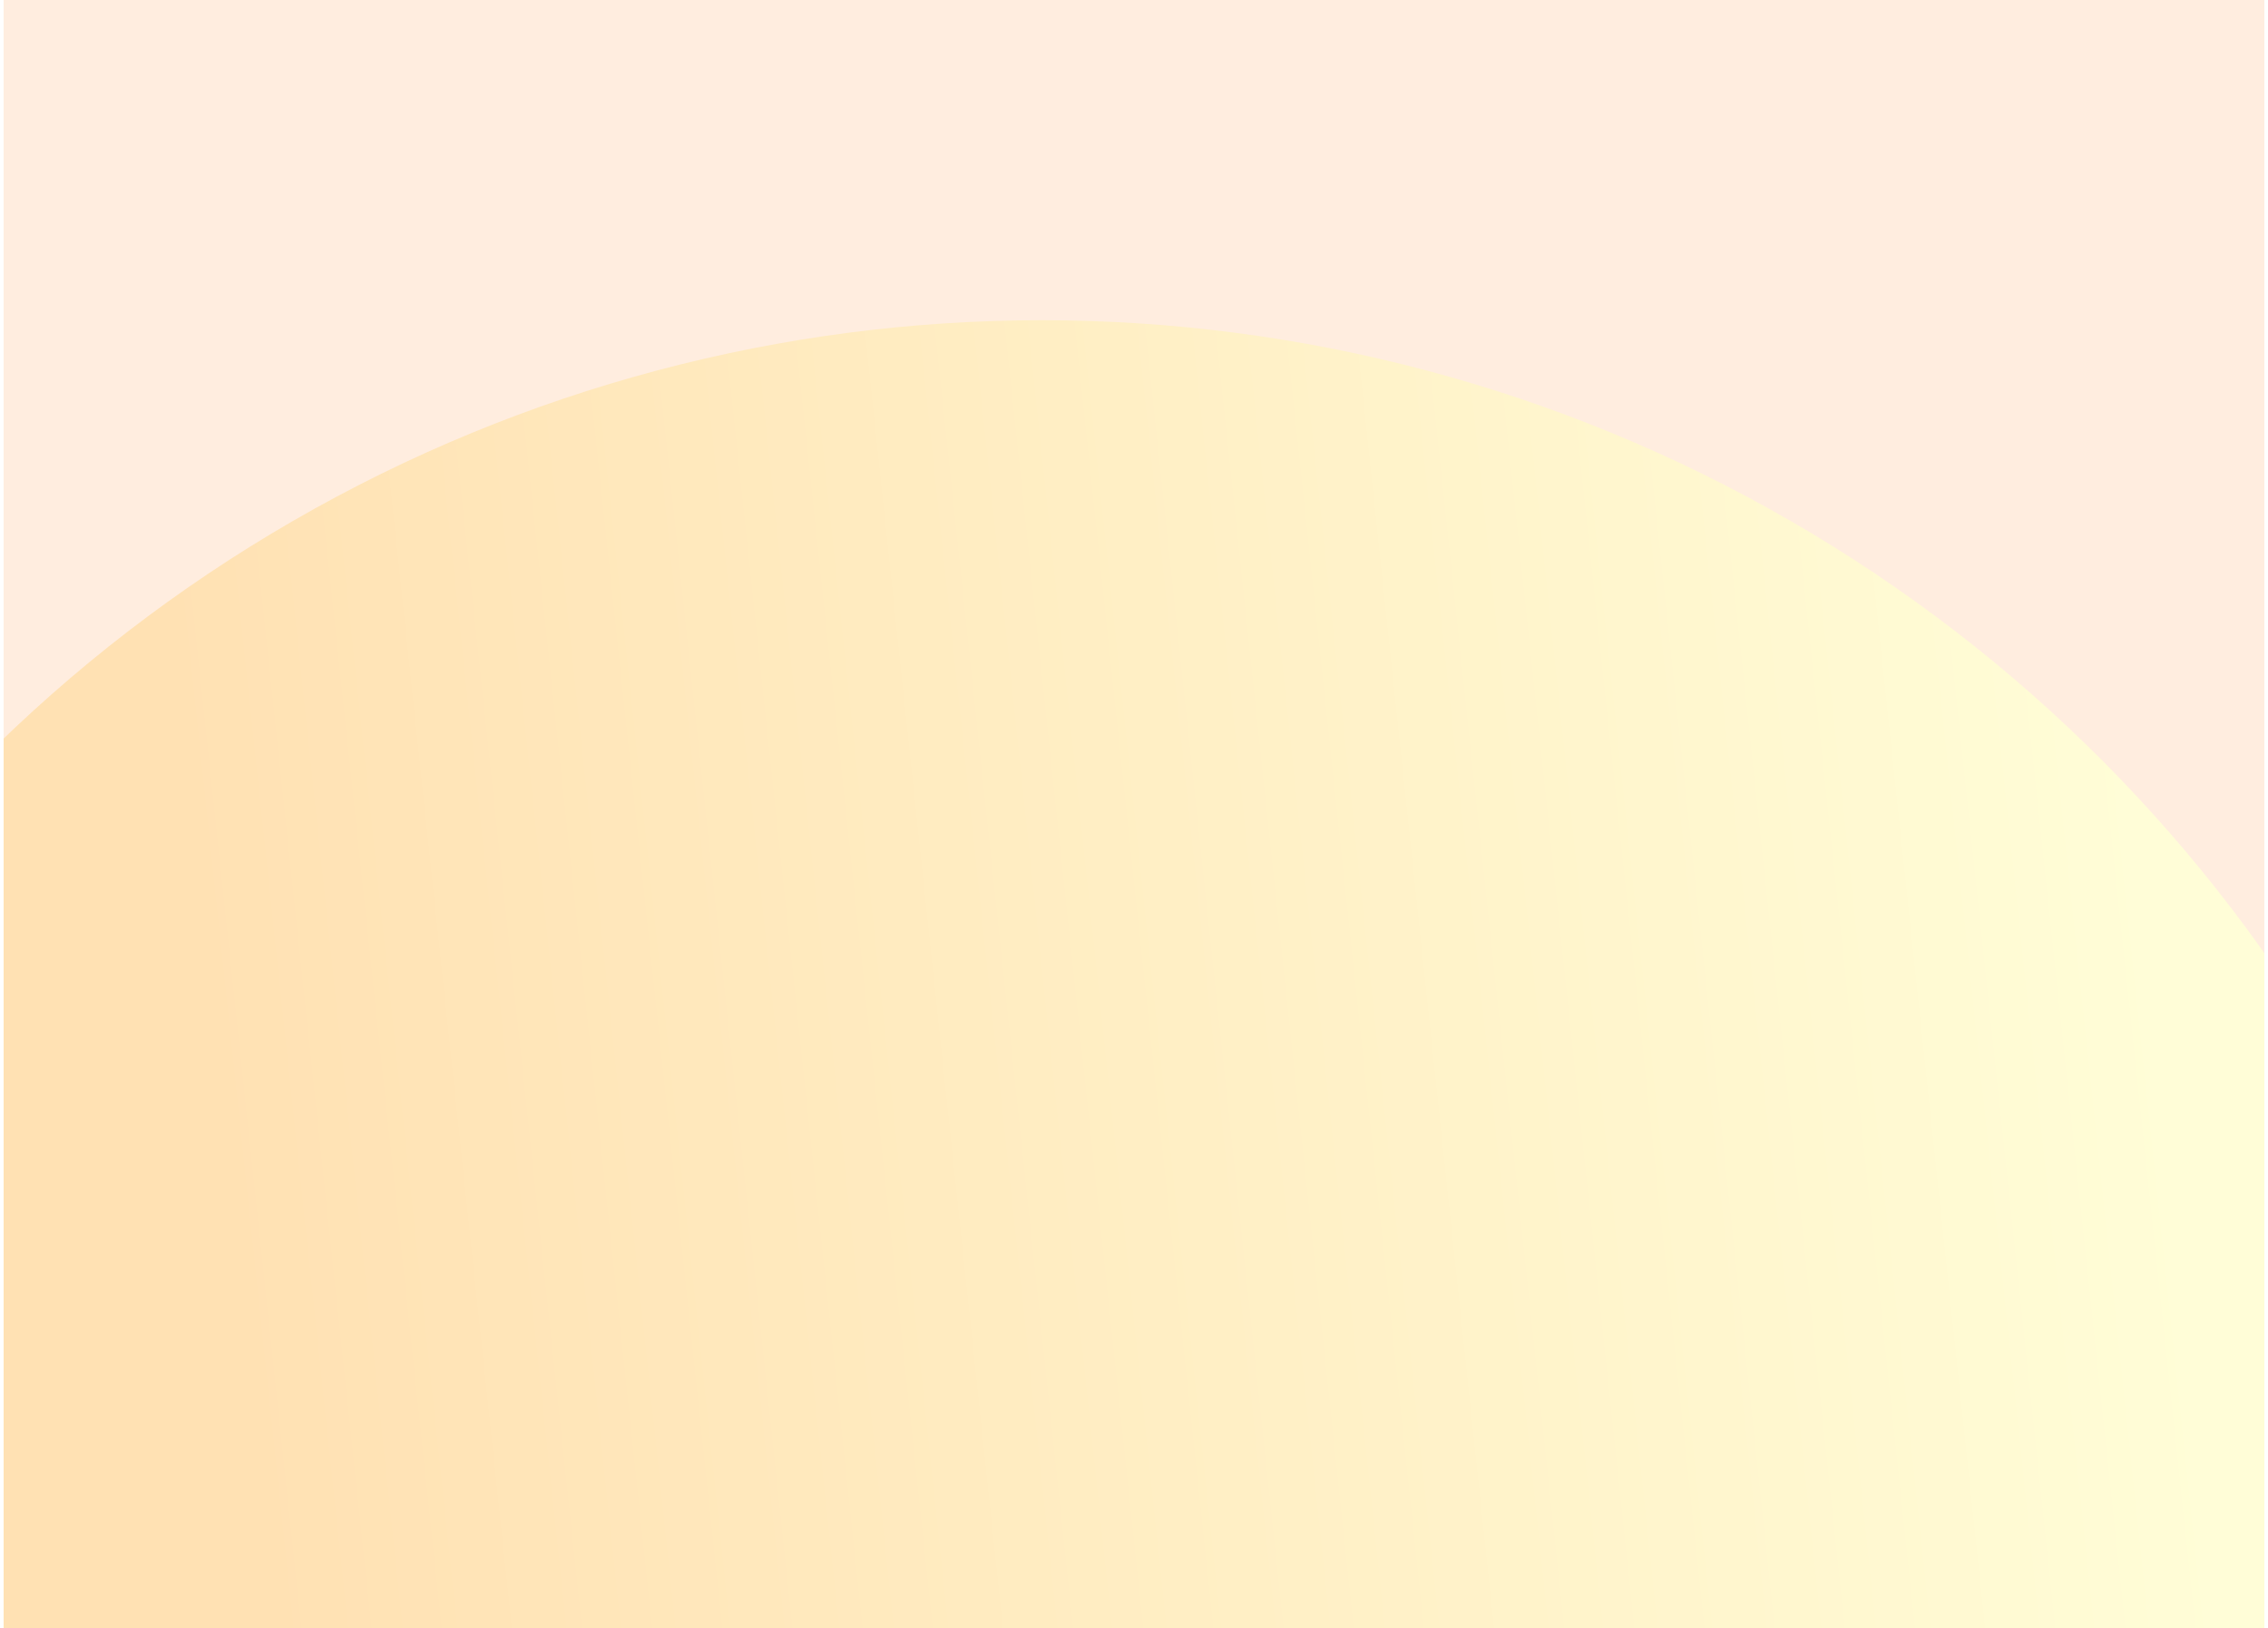 <svg width="418" height="300" viewBox="0 0 418 300" fill="none" xmlns="http://www.w3.org/2000/svg">
  <g clip-path="url(#clip0_18269_51029)">
    <rect width="416.667" height="300" transform="translate(0.666)" fill="#FFEDDF" />
    <g filter="url(#filter0_f_18269_51029)">
      <circle cx="192.002" cy="335" r="276" fill="url(#paint0_linear_18269_51029)" />
    </g>
    <!--     <path
      fill-rule="evenodd"
      clip-rule="evenodd"
      d="M158.766 120.073C158.669 120.114 158.332 120.176 158.018 120.212C157.704 120.248 157.386 120.308 157.311 120.344C157.236 120.38 156.936 120.482 156.644 120.571C155.695 120.859 154.052 121.612 153.859 121.847C153.835 121.876 153.726 121.928 153.616 121.962C153.507 121.996 153.417 122.061 153.417 122.106C153.417 122.151 153.358 122.188 153.285 122.188C153.212 122.188 153.152 122.219 153.152 122.257C153.152 122.295 153.043 122.391 152.909 122.471C152.775 122.551 152.512 122.747 152.323 122.907C151.973 123.204 147.583 127.529 147.583 127.577C147.583 127.592 143.937 131.235 139.482 135.673C135.026 140.11 131.237 143.919 131.061 144.136C130.886 144.354 130.698 144.571 130.644 144.619C130.489 144.759 129.549 146.224 129.549 146.327C129.549 146.377 129.509 146.419 129.46 146.419C129.412 146.419 129.372 146.462 129.372 146.514C129.372 146.567 129.259 146.853 129.122 147.151C128.984 147.448 128.8 147.909 128.713 148.175C128.626 148.44 128.499 148.817 128.433 149.012C128.366 149.206 128.311 149.456 128.311 149.566C128.311 149.676 128.273 149.838 128.226 149.924C128.179 150.011 128.096 150.611 128.042 151.258C127.942 152.453 128.028 154.331 128.215 155.023C128.261 155.192 128.366 155.587 128.448 155.901C128.531 156.214 128.653 156.596 128.72 156.748C128.787 156.9 128.841 157.069 128.841 157.122C128.841 157.176 128.88 157.289 128.927 157.372C128.974 157.456 129.098 157.72 129.202 157.959C129.387 158.381 130.286 159.883 130.472 160.082C130.524 160.136 130.724 160.373 130.918 160.608C131.518 161.338 132.818 162.573 132.985 162.573C133.032 162.573 133.083 162.609 133.1 162.654C133.145 162.779 134.649 163.695 135.339 164.017C135.679 164.176 136.177 164.377 136.444 164.463C136.712 164.549 137.01 164.653 137.107 164.694C137.307 164.779 137.934 164.916 138.654 165.033C139.64 165.193 141.093 165.23 142.15 165.122C143.117 165.024 144.34 164.782 144.562 164.645C144.68 164.573 144.728 164.745 144.837 165.63C144.887 166.032 144.971 166.525 145.024 166.727C145.272 167.661 145.415 168.104 145.65 168.664C145.789 168.996 145.903 169.319 145.903 169.381C145.903 169.443 145.933 169.507 145.969 169.523C146.006 169.539 146.115 169.711 146.212 169.904C146.426 170.331 147.15 171.411 147.401 171.678C147.501 171.785 147.583 171.906 147.583 171.947C147.583 172.043 149.305 173.752 149.451 173.8C149.511 173.819 149.647 173.929 149.753 174.043C149.859 174.156 149.975 174.249 150.011 174.249C150.047 174.249 150.228 174.368 150.412 174.513C150.596 174.658 150.788 174.776 150.838 174.776C150.888 174.776 150.982 174.828 151.046 174.892C151.159 175.003 152.649 175.742 152.761 175.742C152.791 175.742 152.941 175.796 153.095 175.862C154.442 176.443 156.879 176.78 158.569 176.618C159.806 176.5 161.209 176.206 161.948 175.91C162.764 175.584 163.647 175.169 164.22 174.842C164.513 174.676 165.43 174.012 165.87 173.649C166.222 173.359 169.821 169.783 178.391 161.21C187.128 152.47 187.464 152.125 187.754 151.61C187.799 151.531 187.861 151.447 187.892 151.423C187.956 151.374 188.779 150.032 188.779 149.977C188.779 149.958 188.901 149.673 189.049 149.344C189.459 148.439 189.463 148.429 189.605 147.911C189.678 147.646 189.809 147.172 189.896 146.858C190.131 146.005 190.131 142.461 189.896 141.459C189.805 141.072 189.701 140.696 189.664 140.622C189.627 140.548 189.567 140.35 189.531 140.183C189.495 140.015 189.435 139.839 189.397 139.79C189.36 139.742 189.302 139.574 189.268 139.417C189.234 139.26 189.17 139.132 189.125 139.132C189.08 139.132 189.044 139.074 189.044 139.004C189.044 138.639 187.763 136.59 187.017 135.762C186.454 135.137 185.609 134.355 185.15 134.034C184.982 133.917 184.825 133.8 184.8 133.776C184.723 133.698 183.973 133.217 183.651 133.04C183.031 132.699 182.898 132.636 182.789 132.636C182.729 132.636 182.679 132.605 182.679 132.569C182.679 132.532 182.55 132.459 182.392 132.406C182.233 132.352 181.866 132.225 181.574 132.124C180.024 131.583 179.168 131.45 177.286 131.454C175.699 131.457 175.095 131.529 174.016 131.843C173.443 132.01 173.435 132.003 173.314 131.165C173.177 130.224 172.953 129.312 172.552 128.073C172.455 127.772 171.47 125.854 171.382 125.793C171.342 125.766 171.224 125.605 171.12 125.436C171.015 125.267 170.828 125.022 170.704 124.891C170.581 124.761 170.479 124.63 170.479 124.602C170.479 124.543 168.954 123.029 168.619 122.755C168.236 122.443 167.035 121.684 166.516 121.427C166.24 121.29 165.995 121.156 165.971 121.129C165.946 121.102 165.668 120.986 165.352 120.873C165.036 120.76 164.737 120.638 164.689 120.603C164.64 120.568 164.423 120.51 164.206 120.475C163.989 120.439 163.75 120.378 163.676 120.338C163.222 120.098 159.228 119.882 158.766 120.073ZM229.93 122.414C229.687 122.478 229.419 122.572 229.335 122.623C229.25 122.673 229.121 122.715 229.047 122.715C228.974 122.715 228.914 122.751 228.914 122.796C228.914 122.842 228.827 122.906 228.721 122.939C228.485 123.013 228.418 123.067 227.736 123.725C227.128 124.313 227.079 124.381 226.715 125.129C226.145 126.303 226.173 125.326 226.173 144.189C226.173 159.274 226.189 161.377 226.31 161.949C226.473 162.728 226.552 162.892 226.913 163.214C227.336 163.59 228.147 163.897 229.488 164.19C229.877 164.275 230.355 164.381 230.549 164.427C231.328 164.61 233.879 164.914 235.588 165.026C237.12 165.127 240.399 165.131 241.29 165.034C242.325 164.92 243.271 164.754 243.363 164.669C243.409 164.627 243.53 164.592 243.631 164.592C244.118 164.592 245.852 163.817 246.808 163.171C247.335 162.815 248.893 161.319 248.893 161.169C248.893 161.127 248.944 161.041 249.006 160.977C249.338 160.639 250.091 159.157 250.426 158.183C250.819 157.042 251.034 156.036 251.262 154.276C251.478 152.61 251.475 146.767 251.258 145.146C251.034 143.47 250.932 142.881 250.835 142.711C250.788 142.627 250.749 142.486 250.749 142.397C250.749 142.181 249.965 140.011 249.855 139.922C249.825 139.898 249.77 139.781 249.733 139.663C249.695 139.544 249.611 139.393 249.544 139.327C249.478 139.261 249.423 139.151 249.423 139.082C249.423 139.013 249.383 138.956 249.335 138.956C249.286 138.956 249.246 138.915 249.246 138.865C249.246 138.675 248.655 137.936 248.062 137.384C247.823 137.162 247.563 136.921 247.484 136.847C247.094 136.483 245.313 135.445 245.078 135.445C245.027 135.445 244.86 135.39 244.707 135.324C244.439 135.208 243.846 135.045 242.943 134.838C241.703 134.554 238.561 134.509 237.047 134.753C236.731 134.805 236.273 134.878 236.03 134.916C235.316 135.029 234.538 135.196 234.391 135.268C234.316 135.305 234.079 135.365 233.864 135.401C233.649 135.437 233.412 135.498 233.337 135.536C233.009 135.705 231.393 136.16 231.307 136.107C231.241 136.066 231.212 133.966 231.212 129.162V122.276L230.792 122.286C230.561 122.292 230.173 122.35 229.93 122.414ZM285.094 125.484C284.322 125.862 284.298 125.933 284.298 127.807C284.298 129.279 284.314 129.452 284.47 129.655C284.881 130.193 284.972 130.219 286.572 130.25C287.947 130.277 288.077 130.266 288.437 130.088C289.071 129.773 289.152 129.551 289.19 128.025C289.222 126.737 289.126 125.963 288.936 125.963C288.889 125.963 288.851 125.904 288.851 125.831C288.851 125.759 288.791 125.7 288.718 125.7C288.645 125.7 288.586 125.665 288.586 125.622C288.586 125.424 287.691 125.261 286.624 125.264C285.648 125.267 285.49 125.289 285.094 125.484ZM161.913 125.645C163.023 125.876 164.044 126.305 164.821 126.867C165.382 127.271 166.385 128.285 166.461 128.523C166.49 128.612 166.55 128.685 166.595 128.685C166.641 128.685 166.678 128.744 166.678 128.816C166.678 128.889 166.708 128.948 166.745 128.948C166.783 128.948 166.906 129.155 167.021 129.409C167.69 130.894 167.695 130.916 167.695 132.688C167.695 133.728 167.66 134.319 167.596 134.4C167.541 134.467 167.471 134.661 167.439 134.83C167.354 135.286 166.689 136.516 166.242 137.045C165.677 137.712 164.914 138.43 164.769 138.43C164.701 138.43 164.645 138.46 164.645 138.497C164.645 138.554 164.175 138.789 163.54 139.049C162.391 139.519 160.946 139.56 159.208 139.172C158.867 139.096 158.311 138.979 157.97 138.912C157.369 138.794 156.634 138.642 155.451 138.39C155.135 138.323 154.558 138.203 154.169 138.122C153.78 138.042 153.283 137.938 153.064 137.891C152.845 137.844 152.407 137.756 152.091 137.695C151.775 137.634 151.457 137.56 151.384 137.531C151.311 137.501 151.013 137.435 150.721 137.384C150.429 137.332 149.892 137.228 149.528 137.151C147.959 136.819 147.608 136.75 147.273 136.703C147.079 136.676 146.875 136.618 146.821 136.575C146.754 136.521 148.259 134.966 151.462 131.777C155.741 127.518 156.95 126.402 157.286 126.402C157.346 126.402 157.396 126.362 157.396 126.314C157.396 126.266 157.439 126.226 157.493 126.226C157.546 126.226 157.715 126.172 157.868 126.106C158.124 125.996 158.633 125.839 159.429 125.625C159.9 125.498 161.259 125.509 161.913 125.645ZM207.052 134.66C206.062 134.747 204.95 134.994 203.984 135.341C203.295 135.588 202.009 136.318 201.541 136.728C201.437 136.819 201.202 137.011 201.019 137.155C199.603 138.269 198.113 140.63 197.529 142.688C196.98 144.618 196.802 145.95 196.685 149.009C196.624 150.61 196.748 153.72 196.912 154.715C196.96 155.005 197.036 155.499 197.082 155.813C197.255 156.997 197.451 157.692 197.948 158.886C198.108 159.271 198.614 160.303 198.7 160.421C199.528 161.555 199.946 162.045 200.432 162.45C200.757 162.721 201.112 163.017 201.222 163.109C201.332 163.2 201.458 163.275 201.503 163.275C201.548 163.275 201.639 163.325 201.705 163.385C201.82 163.489 202.167 163.686 202.658 163.927C202.779 163.986 203.011 164.101 203.173 164.182C203.335 164.263 203.536 164.329 203.62 164.329C203.703 164.329 203.81 164.366 203.856 164.412C204.018 164.572 205.606 164.903 206.813 165.028C207.782 165.129 210.407 165.131 211.542 165.032C213.808 164.834 216.776 164.297 217.667 163.924C217.827 163.857 218.016 163.802 218.088 163.802C218.16 163.802 218.288 163.765 218.373 163.72C218.457 163.674 218.709 163.552 218.932 163.448C219.156 163.343 219.404 163.147 219.485 163.012C219.65 162.733 219.674 161.971 219.537 161.344C219.49 161.127 219.427 160.804 219.398 160.628C219.369 160.451 219.227 160.178 219.083 160.022L218.821 159.737L217.683 159.794C217.057 159.826 216.354 159.891 216.121 159.938C215.888 159.986 215.14 160.068 214.46 160.12C213.779 160.172 212.804 160.249 212.294 160.291C211.123 160.387 207.898 160.387 207.255 160.291C206.714 160.21 206.066 160.06 205.796 159.954C205.116 159.685 204.339 159.213 203.948 158.831C203.566 158.458 202.835 157.417 202.835 157.246C202.835 157.221 202.78 157.076 202.714 156.923C202.3 155.978 202.038 154.522 201.892 152.367L201.841 151.599H210.52C218.393 151.599 219.243 151.585 219.659 151.452C219.911 151.371 220.137 151.281 220.162 151.252C220.186 151.223 220.315 151.131 220.448 151.047C220.702 150.886 220.941 150.484 221.2 149.781C221.656 148.543 221.05 142.937 220.253 141.02C220.114 140.686 219.503 139.439 219.457 139.395C219.395 139.337 219.203 139.031 219.128 138.872C218.981 138.559 217.488 137.023 217.077 136.762C216.963 136.689 216.717 136.522 216.529 136.39C215.56 135.706 214.363 135.244 212.515 134.838C211.422 134.598 208.743 134.511 207.052 134.66ZM264.912 134.659C264.412 134.703 263.927 134.78 263.835 134.829C263.743 134.878 263.559 134.918 263.426 134.918C263.165 134.918 262.365 135.134 261.919 135.325C261.766 135.391 261.603 135.445 261.557 135.445C261.33 135.445 259.711 136.354 259.186 136.778C258.623 137.231 257.733 138.189 257.733 138.343C257.733 138.39 257.699 138.43 257.657 138.43C257.593 138.43 257.079 139.403 256.847 139.966C256.116 141.733 256.149 144.965 256.915 146.682C257.315 147.579 258.358 148.782 259.28 149.41C259.523 149.576 259.742 149.731 259.766 149.755C259.833 149.822 260.907 150.325 261.357 150.501C261.576 150.587 261.881 150.711 262.034 150.777C262.187 150.842 262.408 150.896 262.524 150.896C262.641 150.896 262.774 150.931 262.821 150.974C262.867 151.017 263.143 151.098 263.435 151.154C263.727 151.209 264.244 151.315 264.584 151.387C264.924 151.46 265.454 151.556 265.76 151.6C266.067 151.645 266.464 151.721 266.644 151.771C266.824 151.821 267.088 151.861 267.231 151.862C267.373 151.862 267.731 151.917 268.026 151.985C268.321 152.052 268.881 152.178 269.27 152.265C269.658 152.352 270.017 152.451 270.065 152.486C270.114 152.52 270.303 152.576 270.485 152.61C270.667 152.644 270.817 152.703 270.817 152.74C270.817 152.778 270.916 152.834 271.038 152.864C271.159 152.894 271.259 152.958 271.259 153.005C271.259 153.052 271.297 153.091 271.344 153.091C271.391 153.091 271.54 153.2 271.675 153.333C272.346 153.991 272.54 154.675 272.54 156.383C272.54 158.061 272.378 158.56 271.564 159.381C270.957 159.992 270.073 160.332 268.474 160.568C267.732 160.677 263.372 160.605 262.462 160.469C262.122 160.418 261.366 160.338 260.783 160.293C260.199 160.247 259.191 160.161 258.542 160.103C257.132 159.975 256.901 160.044 256.662 160.666C256.462 161.187 256.214 162.512 256.28 162.713C256.458 163.258 256.601 163.447 256.982 163.638C257.127 163.712 257.379 163.838 257.541 163.918C257.703 163.999 257.911 164.065 258.004 164.065C258.096 164.065 258.321 164.119 258.505 164.186C261 165.086 267.875 165.366 270.507 164.674C271.726 164.354 272.339 164.151 272.775 163.924C272.904 163.857 273.073 163.802 273.151 163.802C273.228 163.802 273.292 163.765 273.292 163.72C273.292 163.675 273.381 163.61 273.491 163.576C273.714 163.506 274.604 162.922 275.011 162.579C275.587 162.092 276.298 161.317 276.298 161.176C276.298 161.132 276.327 161.082 276.364 161.066C276.544 160.986 277.137 159.896 277.359 159.237C277.954 157.467 277.953 154.472 277.358 152.74C277.199 152.277 276.713 151.335 276.633 151.335C276.594 151.335 276.563 151.292 276.563 151.238C276.563 150.961 275.335 149.698 274.618 149.237C273.983 148.829 273.05 148.35 272.889 148.35C272.819 148.35 272.761 148.315 272.761 148.272C272.761 148.229 272.617 148.167 272.441 148.135C272.265 148.102 272.056 148.04 271.977 147.997C271.816 147.909 271.211 147.768 270.419 147.634C270.127 147.585 269.851 147.509 269.804 147.465C269.758 147.421 269.579 147.384 269.407 147.382C269.234 147.381 268.934 147.339 268.739 147.289C268.545 147.239 268.127 147.162 267.811 147.119C266.255 146.904 263.674 146.371 263.528 146.234C263.482 146.191 263.388 146.155 263.32 146.155C262.863 146.155 261.951 145.409 261.658 144.795C261.41 144.275 261.412 142.009 261.662 141.371C261.89 140.787 262.038 140.558 262.444 140.158C262.952 139.658 263.551 139.433 264.982 139.205C265.685 139.094 270.065 139.159 270.949 139.294C272.211 139.487 274.159 139.66 275.065 139.659C275.985 139.659 276.003 139.655 276.25 139.398C276.402 139.241 276.528 138.99 276.568 138.762C276.605 138.555 276.678 138.149 276.731 137.859C276.866 137.116 276.851 136.696 276.679 136.406C276.518 136.135 275.881 135.765 275.401 135.663C275.238 135.628 275.064 135.569 275.016 135.532C274.967 135.495 274.748 135.438 274.529 135.406C274.311 135.373 274.052 135.314 273.955 135.275C273.778 135.203 272.454 134.966 271.701 134.872C271.482 134.845 271.024 134.787 270.684 134.743C269.746 134.623 265.942 134.567 264.912 134.659ZM284.74 135.277C284.691 135.325 284.572 135.418 284.475 135.485C284.299 135.605 284.298 135.718 284.275 150.112L284.252 164.618L284.849 164.563C285.178 164.534 285.606 164.452 285.801 164.383C286.309 164.201 287.083 163.79 287.083 163.702C287.083 163.66 287.134 163.626 287.197 163.626C287.327 163.626 288.008 162.939 288.326 162.485C288.58 162.122 288.776 161.727 288.998 161.124C289.152 160.706 289.16 160.092 289.16 148.263C289.16 136.284 289.154 135.831 288.995 135.598C288.905 135.466 288.775 135.357 288.708 135.357C288.641 135.357 288.586 135.317 288.586 135.269C288.586 135.151 284.86 135.159 284.74 135.277ZM178.745 136.842C179.633 137.007 180.01 137.113 180.526 137.341C180.68 137.409 180.849 137.464 180.902 137.464C180.955 137.464 180.999 137.499 180.999 137.542C180.999 137.585 181.099 137.645 181.22 137.676C181.342 137.706 181.441 137.769 181.441 137.817C181.441 137.864 181.491 137.903 181.552 137.904C181.655 137.906 181.814 138.03 182.599 138.726C183.43 139.462 184.195 140.748 184.59 142.073C184.775 142.695 184.823 145.019 184.658 145.374C184.604 145.49 184.487 145.822 184.397 146.112C184.245 146.605 183.943 147.286 183.833 147.385C183.806 147.409 183.713 147.554 183.627 147.708C183.391 148.131 183.332 148.193 179.615 151.925L176.153 155.4L175.636 155.34C175.353 155.307 175.001 155.246 174.855 155.203C174.409 155.073 173.727 154.914 173.308 154.842C173.089 154.805 172.731 154.73 172.512 154.677C172.294 154.623 171.856 154.522 171.54 154.453C171.224 154.384 170.704 154.267 170.385 154.192C170.066 154.118 169.7 154.057 169.573 154.057C169.445 154.057 169.319 154.023 169.294 153.982C169.268 153.94 169.044 153.883 168.796 153.853C168.548 153.824 168.218 153.763 168.064 153.716C167.909 153.67 167.465 153.567 167.076 153.487C166.348 153.337 165.738 153.201 164.727 152.964C164.408 152.889 164.043 152.828 163.915 152.828C163.787 152.828 163.661 152.793 163.634 152.75C163.608 152.708 163.357 152.644 163.077 152.61C162.796 152.575 162.527 152.521 162.479 152.49C162.096 152.243 157.337 151.593 155.937 151.597C154.739 151.6 152.832 151.932 151.975 152.286C151.838 152.343 151.692 152.389 151.651 152.389C151.572 152.389 151.02 152.663 150.942 152.74C150.918 152.764 150.789 152.84 150.656 152.908C150.523 152.976 150.336 153.104 150.24 153.193C150.144 153.282 150.045 153.355 150.019 153.355C149.994 153.355 148.868 154.453 147.518 155.795C146.168 157.137 144.924 158.33 144.754 158.447C144.584 158.563 144.425 158.679 144.4 158.706C144.36 158.749 144.151 158.864 143.516 159.192C143.241 159.334 142.71 159.533 142.19 159.688C141.648 159.851 139.282 159.85 138.743 159.687C136.257 158.937 134.713 157.521 133.704 155.067C133.244 153.949 133.245 151.575 133.706 150.501C133.747 150.405 133.809 150.227 133.843 150.106C133.877 149.985 133.929 149.867 133.959 149.843C133.989 149.819 134.104 149.621 134.215 149.404C134.647 148.561 134.472 148.752 138.567 144.639L142.06 141.131L142.589 141.269C143.558 141.522 144.277 141.678 144.473 141.678C144.58 141.678 144.737 141.716 144.821 141.762C144.906 141.808 145.214 141.889 145.505 141.941C146.184 142.063 147.019 142.239 147.804 142.425C148.144 142.506 148.522 142.591 148.644 142.613C149.006 142.679 150.067 142.916 150.594 143.047C150.865 143.115 151.174 143.17 151.281 143.17C151.388 143.17 151.544 143.208 151.629 143.254C151.713 143.3 152.021 143.381 152.312 143.434C152.604 143.486 153.101 143.585 153.417 143.653C153.733 143.722 154.231 143.821 154.522 143.875C154.814 143.928 155.132 144.006 155.23 144.047C155.327 144.088 155.546 144.143 155.716 144.169C155.886 144.194 156.304 144.279 156.644 144.356C156.985 144.434 157.561 144.538 157.926 144.586C158.291 144.634 158.768 144.709 158.987 144.753C159.978 144.95 162.079 145.035 163.388 144.931C164.103 144.874 164.727 144.79 164.773 144.745C164.819 144.7 164.947 144.663 165.057 144.663C165.301 144.663 166.017 144.44 166.338 144.265C166.467 144.194 166.616 144.136 166.668 144.136C166.765 144.136 167.657 143.621 167.739 143.519C167.763 143.488 167.855 143.424 167.942 143.376C168.03 143.329 169.269 142.137 170.695 140.728C172.121 139.319 173.308 138.166 173.332 138.166C173.356 138.166 173.61 138.013 173.895 137.826C174.576 137.38 175.667 136.969 176.487 136.85C176.85 136.797 177.164 136.736 177.187 136.714C177.27 136.631 177.888 136.682 178.745 136.842ZM211.277 139.338C212.097 139.58 212.46 139.734 212.975 140.059C213.537 140.413 214.587 141.394 214.59 141.568C214.591 141.629 214.631 141.678 214.679 141.678C214.727 141.678 214.791 141.777 214.821 141.897C214.852 142.018 214.909 142.117 214.948 142.117C214.988 142.117 215.047 142.235 215.078 142.38C215.111 142.525 215.17 142.644 215.211 142.644C215.252 142.644 215.314 142.771 215.348 142.926C215.382 143.082 215.442 143.269 215.48 143.343C215.613 143.6 215.822 144.623 215.876 145.278C215.906 145.64 215.97 146.169 216.019 146.454C216.068 146.739 216.084 147.065 216.056 147.178L216.003 147.385H208.933C201.943 147.385 201.862 147.383 201.862 147.211C201.862 146.481 202.393 143.82 202.659 143.214C202.702 143.118 202.822 142.841 202.927 142.6C203.165 142.052 203.59 141.375 203.939 140.987C204.284 140.604 205.082 140.01 205.531 139.803C205.725 139.713 205.953 139.605 206.036 139.562C206.176 139.492 206.391 139.431 207.255 139.218C207.751 139.096 210.763 139.186 211.277 139.338ZM241.423 139.218C242.148 139.378 242.408 139.462 242.907 139.697C243.45 139.953 244.472 140.823 244.472 141.029C244.472 141.096 244.508 141.151 244.552 141.151C244.653 141.151 245.348 142.542 245.462 142.973C245.727 143.978 245.819 144.428 245.897 145.102C245.945 145.512 246.024 146.025 246.073 146.242C246.122 146.458 246.184 147.722 246.21 149.051C246.294 153.358 245.982 155.522 244.981 157.569C244.703 158.139 244.469 158.46 243.991 158.929C243.647 159.267 243.266 159.591 243.145 159.648C241.843 160.263 241.496 160.317 238.594 160.356C237.184 160.374 235.553 160.349 234.969 160.299C232.859 160.119 232.046 160.025 231.72 159.925L231.389 159.823V150.106V140.389L231.614 140.287C231.738 140.231 231.892 140.186 231.957 140.186C232.023 140.186 232.269 140.129 232.506 140.061C232.914 139.943 233.667 139.779 234.748 139.573C235.21 139.485 236.1 139.361 237.268 139.222C238.043 139.13 241.01 139.127 241.423 139.218ZM158.456 157.348C158.821 157.43 159.378 157.551 159.694 157.616C161.028 157.89 161.708 158.025 162.103 158.097C162.334 158.138 162.555 158.193 162.595 158.217C162.636 158.242 162.904 158.305 163.192 158.357C163.7 158.448 164.233 158.555 165.617 158.843C165.982 158.919 166.479 159.017 166.722 159.061C166.965 159.105 167.303 159.179 167.474 159.226C167.644 159.273 168.121 159.376 168.534 159.455C168.948 159.534 169.405 159.633 169.551 159.674C169.697 159.715 169.995 159.777 170.214 159.81C170.433 159.843 170.798 159.917 171.025 159.973L171.438 160.076L166.693 164.79C164.083 167.383 161.888 169.558 161.814 169.624C161.575 169.838 160.276 170.562 160.134 170.562C160.057 170.562 159.957 170.599 159.911 170.645C159.812 170.742 159.242 170.892 158.501 171.015C157.874 171.119 156.292 171.055 155.824 170.906C155.075 170.669 154.431 170.438 154.39 170.392C154.366 170.365 154.187 170.265 153.992 170.17C153.798 170.076 153.479 169.879 153.285 169.733C152.585 169.208 151.384 167.908 151.384 167.674C151.384 167.621 151.348 167.577 151.303 167.577C151.258 167.577 151.195 167.459 151.163 167.314C151.131 167.169 151.076 167.05 151.04 167.05C151.004 167.05 150.884 166.764 150.773 166.414C150.663 166.064 150.527 165.659 150.472 165.514C150.3 165.061 150.341 162.975 150.537 162.266C150.63 161.928 150.734 161.612 150.768 161.563C150.802 161.515 150.858 161.357 150.893 161.213C150.928 161.069 150.983 160.93 151.015 160.906C151.048 160.881 151.172 160.675 151.292 160.448C151.856 159.374 153.05 158.251 154.163 157.747C154.379 157.649 154.599 157.569 154.651 157.569C154.703 157.569 154.815 157.529 154.899 157.479C155.483 157.141 157.249 157.075 158.456 157.348ZM249.217 169.304C249.184 169.336 249.158 171.015 249.158 173.035C249.158 177.308 249.104 177.059 250.031 177.059C250.601 177.059 250.782 176.942 250.734 176.605C250.707 176.419 250.601 176.357 250.064 176.216C249.978 176.193 249.953 175.418 249.953 172.716V169.245H249.615C249.428 169.245 249.249 169.272 249.217 169.304ZM262.086 169.347C262.002 169.43 261.976 170.32 261.976 173.159C261.976 177.236 261.957 177.097 262.523 177.043L262.816 177.015L262.86 176.298C262.907 175.548 262.922 175.515 263.614 174.706L263.794 174.496L263.924 174.746C263.995 174.883 264.104 175.048 264.164 175.112C264.225 175.176 264.275 175.281 264.275 175.346C264.275 175.411 264.307 175.477 264.346 175.493C264.384 175.509 264.608 175.839 264.842 176.225C265.077 176.611 265.313 176.956 265.368 176.992C265.423 177.027 265.637 177.057 265.844 177.058C266.123 177.059 266.22 177.024 266.22 176.924C266.22 176.806 265.997 176.391 265.868 176.269C265.802 176.206 265.61 175.897 265.541 175.742C265.509 175.67 265.276 175.294 265.023 174.908C264.329 173.846 264.339 173.876 264.566 173.574C264.673 173.43 264.831 173.243 264.917 173.159C265.003 173.074 265.182 172.863 265.315 172.688C265.448 172.514 265.666 172.252 265.8 172.105C265.934 171.959 266.031 171.798 266.014 171.749C265.998 171.7 265.806 171.648 265.588 171.633C265.217 171.609 265.171 171.631 264.887 171.974C264.721 172.176 264.524 172.405 264.452 172.484C264.379 172.563 264.06 172.943 263.744 173.328C263.079 174.139 262.979 174.249 262.912 174.249C262.885 174.249 262.853 173.133 262.84 171.769L262.816 169.289L262.506 169.263C262.336 169.249 262.147 169.286 262.086 169.347ZM271.653 169.355C271.629 169.415 271.621 171.164 271.633 173.24L271.656 177.015L271.962 177.044C272.475 177.092 272.496 177.003 272.496 174.81V172.859L272.761 172.801C272.907 172.769 273.027 172.715 273.027 172.68C273.027 172.577 273.979 172.318 274.36 172.318C274.724 172.318 274.96 172.47 275.112 172.801C275.156 172.897 275.212 173.885 275.237 174.996L275.281 177.015H275.635H275.988L276.012 174.797C276.032 172.878 276.016 172.541 275.89 172.299C275.605 171.752 275.192 171.528 274.468 171.527C274.025 171.527 273.162 171.738 273.027 171.88C273.002 171.906 272.873 171.974 272.739 172.033L272.496 172.139V170.797C272.496 169.871 272.463 169.423 272.39 169.351C272.25 169.212 271.707 169.215 271.653 169.355ZM196.89 169.763C196.748 169.906 196.735 170.201 196.735 173.383C196.735 175.961 196.762 176.875 196.841 176.954C196.917 177.029 197.524 177.059 199.012 177.059H201.077L201.05 176.686L201.022 176.313L199.318 176.289L197.614 176.265L197.639 174.972L197.663 173.679L199.103 173.635C200.601 173.589 200.708 173.559 200.712 173.185C200.714 172.899 200.49 172.85 199.071 172.825L197.663 172.801V171.66V170.518L199.299 170.474L200.934 170.43L200.962 170.144C201.013 169.617 200.934 169.596 198.885 169.602C197.244 169.606 197.028 169.624 196.89 169.763ZM243.035 169.745C242.889 169.783 242.881 170.012 242.902 173.4L242.925 177.015H244.763C245.889 177.015 246.625 176.981 246.664 176.927C246.698 176.879 246.841 176.78 246.982 176.708C247.334 176.528 247.604 176.139 247.787 175.548C247.935 175.071 247.935 175.021 247.787 174.479C247.638 173.931 247.243 173.368 246.936 173.265C246.851 173.236 246.913 173.116 247.147 172.859C247.329 172.658 247.478 172.417 247.478 172.323C247.478 172.229 247.518 172.128 247.567 172.099C247.674 172.033 247.684 171.235 247.581 171.022C247.54 170.938 247.451 170.755 247.382 170.615C247.186 170.214 246.692 169.874 246.161 169.774C245.697 169.686 243.345 169.665 243.035 169.745ZM283.48 169.747C283.31 169.779 283.281 169.839 283.281 170.17C283.281 170.6 283.487 170.794 283.849 170.703C284.02 170.661 284.259 170.326 284.251 170.141C284.239 169.885 283.839 169.681 283.48 169.747ZM246.177 170.703C246.889 171.229 246.837 172.229 246.076 172.637C245.829 172.769 245.578 172.801 244.789 172.801H243.809L243.784 171.752C243.771 171.176 243.781 170.647 243.808 170.577C243.887 170.373 245.873 170.478 246.177 170.703ZM210.449 171.663C210.286 171.734 210.077 171.791 209.985 171.791C209.893 171.791 209.819 171.822 209.819 171.86C209.819 171.897 209.689 171.983 209.531 172.051C209.373 172.118 209.214 172.189 209.178 172.209C209.141 172.229 209.111 172.144 209.111 172.021C209.111 171.781 208.895 171.616 208.58 171.616C208.153 171.616 208.139 171.699 208.139 174.293C208.139 175.798 208.174 176.784 208.23 176.889C208.335 177.084 208.832 177.125 209.005 176.954C209.081 176.878 209.111 176.296 209.111 174.889C209.111 172.938 209.112 172.928 209.31 172.852C209.684 172.707 210.457 172.494 210.611 172.494C210.809 172.494 211.057 172.219 211.053 172.004C211.051 171.849 210.863 171.523 210.781 171.531C210.762 171.533 210.613 171.592 210.449 171.663ZM212.788 171.679C212.336 171.865 211.934 172.268 211.717 172.754C211.568 173.089 211.543 173.333 211.548 174.422C211.553 175.556 211.575 175.737 211.745 176.049C212.006 176.528 212.106 176.638 212.506 176.88C212.794 177.055 212.972 177.09 213.611 177.096C214.693 177.106 214.985 177.024 215.42 176.593C215.904 176.11 216.095 175.453 216.095 174.266C216.095 172.867 215.748 172.125 214.912 171.739C214.359 171.483 213.335 171.454 212.788 171.679ZM219.189 171.693C218.97 171.775 218.664 171.91 218.509 171.992C218.151 172.182 218.146 172.182 218.112 171.947C218.077 171.703 217.661 171.533 217.439 171.672C217.302 171.758 217.286 172.092 217.266 175.383L217.242 179L217.663 178.973L218.084 178.946L218.109 177.959C218.138 176.832 218.06 176.905 219.042 177.094C219.55 177.191 219.741 177.19 220.236 177.088C220.56 177.02 220.838 176.927 220.854 176.88C220.87 176.834 220.92 176.796 220.965 176.796C221.07 176.796 221.399 176.468 221.399 176.364C221.399 176.32 221.438 176.27 221.486 176.254C221.783 176.155 221.931 173.912 221.706 172.955C221.623 172.604 221.52 172.318 221.477 172.318C221.434 172.318 221.399 172.279 221.399 172.23C221.399 172.111 221.136 171.867 220.805 171.682C220.459 171.487 219.724 171.492 219.189 171.693ZM224.018 171.678C223.299 171.974 222.971 172.46 222.761 173.541C222.611 174.317 222.61 174.399 222.755 175.231C222.912 176.135 222.93 176.173 223.412 176.665C223.627 176.884 223.83 176.986 224.207 177.064C224.864 177.199 224.926 177.199 225.853 177.071C226.694 176.954 226.88 176.849 226.88 176.494V176.268L225.621 176.29C224.486 176.31 224.338 176.296 224.133 176.141C223.832 175.914 223.697 175.621 223.636 175.062L223.585 174.601L225.255 174.599C226.173 174.599 226.984 174.56 227.057 174.514C227.162 174.448 227.184 174.27 227.164 173.66C227.142 173.004 227.1 172.823 226.888 172.451C226.533 171.826 225.939 171.535 225.024 171.536C224.618 171.537 224.228 171.592 224.018 171.678ZM229.068 171.668C228.691 171.784 228.648 171.823 228.648 172.057C228.648 172.204 228.697 172.321 228.759 172.325C228.82 172.329 229.376 172.326 229.996 172.319C230.987 172.307 231.153 172.327 231.367 172.478C231.617 172.655 231.893 173.349 231.804 173.578C231.769 173.669 231.448 173.708 230.486 173.741C229.178 173.785 228.992 173.834 228.552 174.249C228.336 174.452 228.118 175.089 228.118 175.513C228.118 176.14 228.214 176.437 228.519 176.749C228.753 176.988 228.901 177.056 229.3 177.105C229.832 177.171 230.883 177.029 230.932 176.884C230.948 176.835 231.028 176.794 231.109 176.793C231.19 176.791 231.334 176.732 231.428 176.661C231.646 176.497 231.831 176.496 231.831 176.658C231.831 176.925 232.098 177.059 232.633 177.059H233.157V176.771C233.157 176.531 233.112 176.466 232.892 176.383L232.626 176.284V174.431C232.626 172.596 232.624 172.574 232.401 172.224C232.06 171.687 231.602 171.526 230.431 171.534C229.872 171.538 229.317 171.592 229.068 171.668ZM235.897 171.692C235.679 171.771 235.48 171.856 235.455 171.881C235.431 171.906 235.3 171.975 235.165 172.034C234.959 172.124 234.912 172.12 234.878 172.01C234.855 171.938 234.818 171.82 234.795 171.747C234.742 171.578 234.248 171.573 234.079 171.741C233.909 171.91 233.89 176.786 234.059 176.954C234.195 177.089 234.594 177.089 234.73 176.954C234.806 176.878 234.837 176.309 234.838 174.956C234.839 173.916 234.868 173.02 234.904 172.966C234.984 172.845 235.749 172.494 235.932 172.494C236.004 172.494 236.088 172.454 236.118 172.406C236.2 172.275 237.066 172.305 237.252 172.445C237.576 172.688 237.665 173.295 237.665 175.234V177.069L238.041 177.042L238.417 177.015V174.769C238.417 172.692 238.404 172.498 238.24 172.193C237.994 171.733 237.552 171.525 236.851 171.538C236.545 171.544 236.116 171.613 235.897 171.692ZM252.694 171.698C252.408 171.849 252.075 172.133 251.85 172.42C251.646 172.678 251.456 173.626 251.456 174.381C251.456 176.142 252.027 176.978 253.316 177.108C254.522 177.229 255.335 176.892 255.781 176.085C255.981 175.723 255.996 175.609 255.998 174.337C256 173.02 255.993 172.963 255.761 172.545C255.499 172.074 255.313 171.911 254.774 171.686C254.267 171.475 253.106 171.482 252.694 171.698ZM258.202 171.75C257.909 171.895 257.667 172.101 257.508 172.34C257.255 172.719 257.026 173.648 257.026 174.293C257.026 174.735 257.257 175.952 257.39 176.208C257.524 176.467 257.977 176.88 258.232 176.976C258.862 177.214 260.766 177.132 261.045 176.854C261.209 176.692 261.22 176.48 261.07 176.384C261.009 176.345 260.435 176.313 259.794 176.313C258.457 176.313 258.407 176.289 258.146 175.527C257.834 174.617 258.045 172.788 258.49 172.544C258.584 172.492 258.687 172.415 258.718 172.372C258.75 172.329 259.267 172.312 259.867 172.335C260.468 172.358 261.009 172.36 261.07 172.34C261.131 172.32 261.181 172.19 261.181 172.051C261.181 171.822 261.137 171.785 260.723 171.663C260.457 171.585 259.927 171.528 259.458 171.528C258.772 171.528 258.585 171.561 258.202 171.75ZM267.943 171.682C267.517 171.856 267.114 172.287 266.91 172.785C266.697 173.305 266.688 175.316 266.896 175.85C267.078 176.318 267.427 176.796 267.587 176.796C267.653 176.796 267.721 176.835 267.737 176.882C267.819 177.124 269.409 177.194 270.391 176.998C270.689 176.939 270.829 176.729 270.755 176.451C270.704 176.256 270.69 176.254 269.709 176.315C268.585 176.384 268.217 176.307 267.952 175.946C267.612 175.483 267.6 173.246 267.934 172.739C268.181 172.365 268.501 172.289 269.621 172.338C270.68 172.384 270.817 172.347 270.817 172.009C270.817 171.862 270.719 171.793 270.345 171.676C269.72 171.48 268.428 171.483 267.943 171.682ZM278.463 171.589C277.622 171.781 277.604 171.791 277.667 172.038C277.7 172.168 277.742 172.29 277.762 172.309C277.782 172.329 278.314 172.336 278.944 172.326C279.686 172.314 280.162 172.344 280.294 172.411C280.645 172.589 280.802 172.862 280.804 173.294L280.806 173.698L279.546 173.744C278.298 173.79 278.007 173.856 277.697 174.164C277.286 174.574 277.128 175.21 277.236 176.019C277.358 176.944 278.059 177.282 279.391 177.059C279.732 177.002 280.01 176.922 280.01 176.882C280.01 176.842 280.13 176.783 280.276 176.752C280.422 176.72 280.541 176.657 280.541 176.613C280.541 176.445 280.781 176.541 280.896 176.754C281.037 177.017 281.24 177.079 281.829 177.042C282.227 177.017 282.267 176.995 282.292 176.781C282.312 176.608 282.272 176.532 282.138 176.49C281.713 176.356 281.69 176.262 281.69 174.65C281.69 173.014 281.6 172.295 281.36 172.032C281.027 171.667 280.517 171.527 279.551 171.538C279.05 171.544 278.561 171.566 278.463 171.589ZM287.613 171.635C287.492 171.688 287.186 171.823 286.933 171.937C286.681 172.05 286.455 172.142 286.431 172.142C286.407 172.142 286.375 172.034 286.359 171.902C286.329 171.641 286.153 171.564 285.793 171.654L285.577 171.707L285.601 174.361L285.624 177.015H285.978H286.331L286.355 174.973L286.379 172.932L286.753 172.767C287.886 172.269 288.475 172.196 288.851 172.506L289.072 172.689L289.098 174.829L289.125 176.97L289.341 177.024C289.46 177.054 289.657 177.053 289.779 177.023L290 176.968V174.945C290 172.341 289.925 172.03 289.213 171.664C288.906 171.507 287.951 171.489 287.613 171.635ZM202.306 171.745C202.225 171.842 202.206 172.426 202.229 174.054C202.257 176.029 202.276 176.257 202.431 176.492C202.688 176.882 202.754 176.93 203.269 177.1C203.685 177.238 203.804 177.243 204.239 177.145C204.747 177.031 205.508 176.716 205.56 176.598C205.633 176.436 205.84 176.549 205.84 176.75C205.84 176.978 206.099 177.107 206.43 177.044C206.583 177.014 206.592 176.859 206.592 174.336V171.66L206.319 171.633C206.165 171.618 206.002 171.659 205.945 171.728C205.877 171.809 205.836 172.496 205.82 173.801L205.796 175.753L205.575 175.869C204.49 176.438 203.603 176.518 203.263 176.079C203.12 175.895 203.104 175.662 203.102 173.85C203.1 172.395 203.07 171.797 202.994 171.721C202.847 171.575 202.437 171.589 202.306 171.745ZM283.34 171.674C283.308 171.706 283.281 172.911 283.281 174.35V176.968L283.495 177.021C283.613 177.05 283.782 177.061 283.871 177.044C284.023 177.015 284.034 176.851 284.056 174.386C284.074 172.343 284.055 171.744 283.968 171.689C283.832 171.603 283.422 171.593 283.34 171.674ZM214.585 172.472C214.734 172.556 214.913 172.744 214.982 172.889C215.159 173.262 215.235 174.357 215.136 175.104C215.065 175.639 215.008 175.782 214.775 176.013C214.518 176.268 214.452 176.289 213.852 176.298C212.702 176.315 212.387 175.89 212.384 174.314C212.383 173.525 212.414 173.303 212.575 172.963C212.68 172.74 212.839 172.538 212.928 172.515C213.017 172.492 213.089 172.438 213.089 172.396C213.089 172.247 214.296 172.308 214.585 172.472ZM220.483 172.474C220.825 172.749 220.874 172.973 220.875 174.255C220.875 175.379 220.857 175.524 220.673 175.852C220.537 176.095 220.384 176.239 220.206 176.29C219.943 176.365 218.512 176.308 218.26 176.212C218.15 176.17 218.128 175.89 218.128 174.51V172.859L218.394 172.801C218.539 172.769 218.659 172.708 218.659 172.666C218.659 172.624 218.799 172.563 218.969 172.532C219.14 172.5 219.301 172.439 219.328 172.396C219.417 172.253 220.281 172.311 220.483 172.474ZM225.582 172.418C225.911 172.587 226.09 172.831 226.23 173.298C226.341 173.67 226.344 173.76 226.247 173.822C226.182 173.862 225.562 173.896 224.869 173.897L223.609 173.898V173.681C223.609 173.315 223.88 172.766 224.172 172.537C224.387 172.368 224.554 172.32 224.919 172.319C225.178 172.318 225.476 172.363 225.582 172.418ZM254.543 172.472C254.997 172.728 255.169 173.224 255.168 174.27C255.166 175.662 254.927 176.134 254.152 176.278C253.317 176.432 252.748 176.191 252.499 175.577C252.448 175.45 252.404 174.873 252.402 174.293C252.398 173.116 252.51 172.735 252.937 172.48C253.277 172.276 254.188 172.271 254.543 172.472ZM246.073 173.737C247.152 174.104 247.227 175.715 246.184 176.148C245.991 176.228 245.533 176.269 244.829 176.269H243.765V175.01C243.765 174.318 243.792 173.726 243.824 173.693C243.925 173.594 245.755 173.629 246.073 173.737ZM231.813 175.096C231.791 175.573 231.754 175.698 231.61 175.777C231.513 175.83 231.413 175.893 231.389 175.918C231.171 176.134 230.033 176.379 229.56 176.312C229.234 176.266 229.177 176.223 229.088 175.955C228.952 175.544 229.058 174.992 229.324 174.728C229.531 174.522 229.588 174.513 230.69 174.513H231.839L231.813 175.096ZM280.806 175.13V175.748L280.21 176.022C279.728 176.243 279.493 176.297 278.977 176.304C278.204 176.314 278.073 176.199 278.068 175.51C278.066 175.13 278.107 175.015 278.322 174.786L278.579 174.513H279.692H280.806V175.13Z"
      fill="#222223"
    /> -->
  </g>
  <defs>
    <filter
      id="filter0_f_18269_51029"
      x="-243.998"
      y="-101"
      width="872"
      height="872"
      filterUnits="userSpaceOnUse"
      color-interpolation-filters="sRGB"
    >
      <feFlood flood-opacity="0" result="BackgroundImageFix" />
      <feBlend mode="normal" in="SourceGraphic" in2="BackgroundImageFix" result="shape" />
      <feGaussianBlur stdDeviation="80" result="effect1_foregroundBlur_18269_51029" />
    </filter>
    <linearGradient
      id="paint0_linear_18269_51029"
      x1="37.257"
      y1="188.916"
      x2="395.249"
      y2="150.808"
      gradientUnits="userSpaceOnUse"
    >
      <stop stop-color="#FFE1B3" />
      <stop offset="1" stop-color="#FFFDD7" />
    </linearGradient>
    <clipPath id="clip0_18269_51029">
      <rect width="416.667" height="300" fill="white" transform="translate(0.666)" />
    </clipPath>
  </defs>
</svg>
